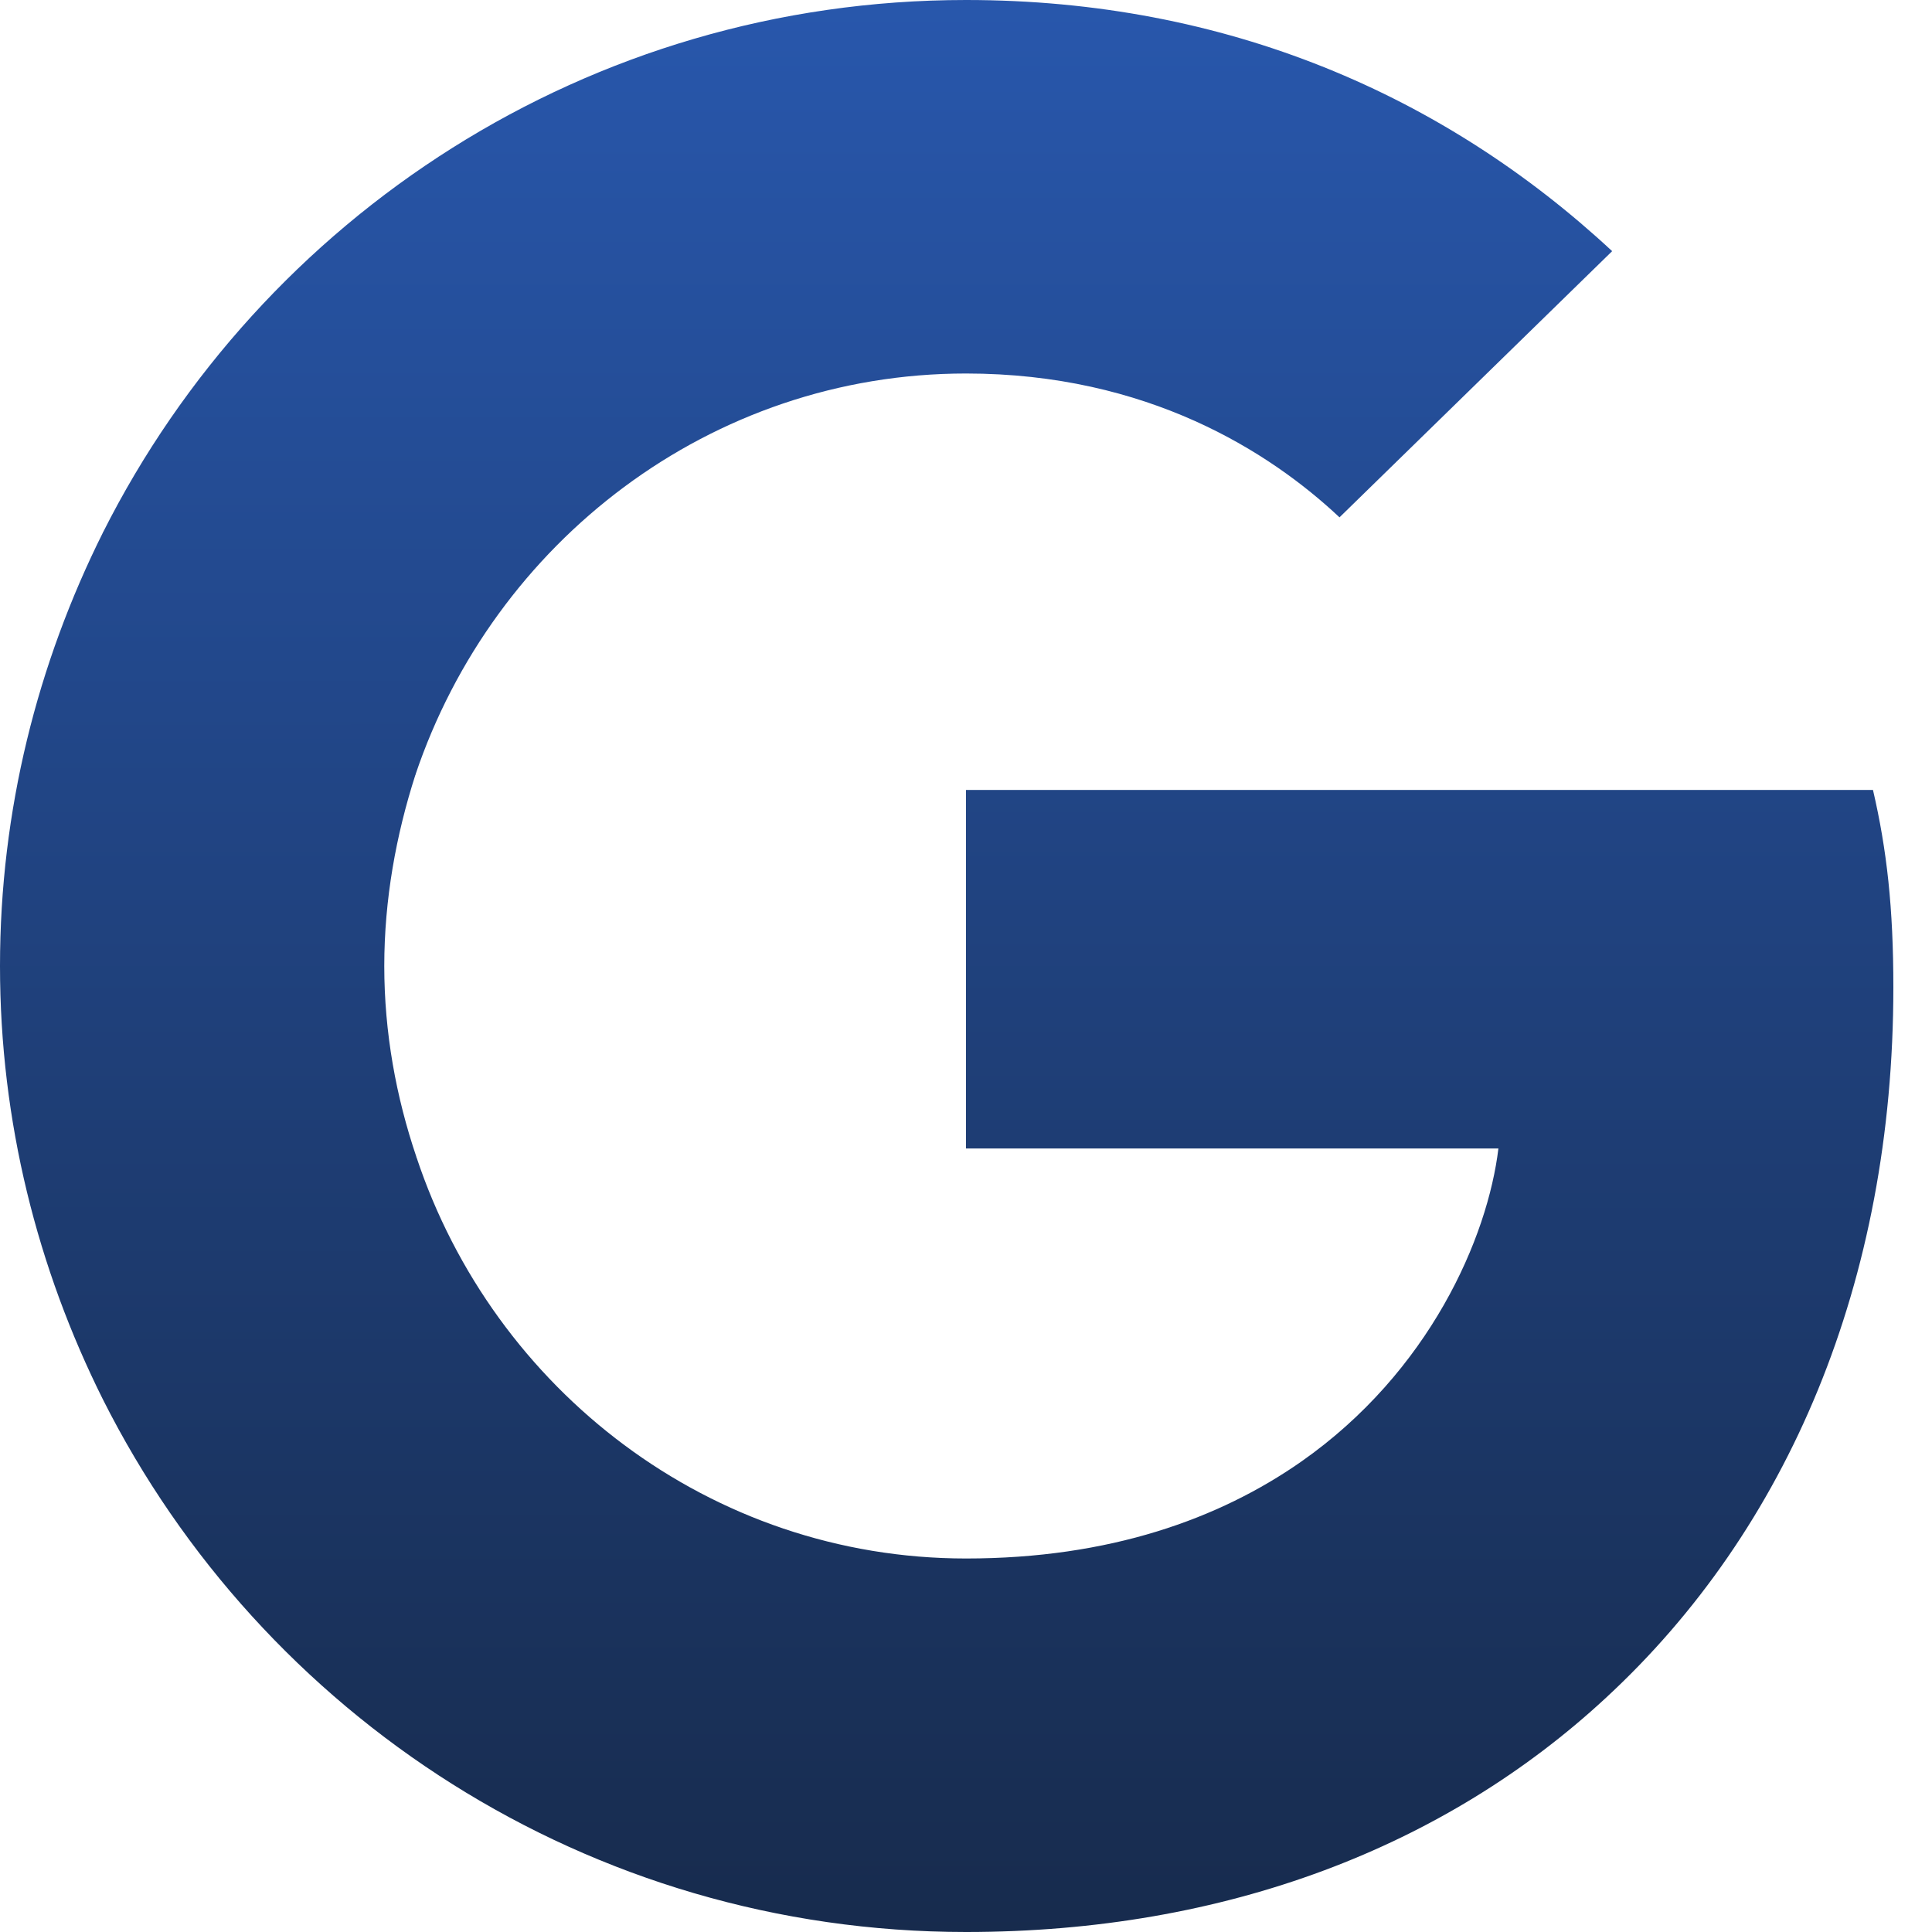 <svg width="40" height="40" viewBox="0 0 40 40" fill="none" xmlns="http://www.w3.org/2000/svg">
<path d="M39.2 20.444C39.2 18.8 39.067 17.6 38.778 16.355H20V23.778H31.023C30.8 25.622 29.601 28.4 26.934 30.266L26.896 30.515L32.834 35.114L33.245 35.155C37.023 31.666 39.2 26.533 39.2 20.444Z" fill="url(#paint0_linear_822_625)"/>
<path d="M20 40C25.4 40 29.934 38.222 33.245 35.155L26.934 30.266C25.245 31.444 22.978 32.267 20 32.267C14.711 32.267 10.222 28.778 8.622 23.956L8.388 23.976L2.214 28.753L2.133 28.978C5.422 35.511 12.178 40 20 40Z" fill="url(#paint1_linear_822_625)"/>
<path d="M8.622 23.956C8.2 22.711 7.956 21.378 7.956 20C7.956 18.622 8.2 17.289 8.6 16.044L8.589 15.779L2.338 10.925L2.133 11.022C0.778 13.733 0 16.778 0 20C0 23.222 0.778 26.267 2.133 28.978L8.622 23.956Z" fill="url(#paint2_linear_822_625)"/>
<path d="M20 7.733C23.756 7.733 26.289 9.355 27.733 10.711L33.378 5.2C29.911 1.978 25.4 0 20 0C12.178 0 5.422 4.489 2.133 11.022L8.6 16.044C10.222 11.222 14.711 7.733 20 7.733Z" fill="url(#paint3_linear_822_625)"/>
<defs>
<linearGradient id="paint0_linear_822_625" x1="19.6" y1="0" x2="19.6" y2="40" gradientUnits="userSpaceOnUse">
<stop stop-color="#2857AC"/>
<stop offset="1" stop-color="#172B4D"/>
</linearGradient>
<linearGradient id="paint1_linear_822_625" x1="19.6" y1="0" x2="19.6" y2="40" gradientUnits="userSpaceOnUse">
<stop stop-color="#2857AC"/>
<stop offset="1" stop-color="#172B4D"/>
</linearGradient>
<linearGradient id="paint2_linear_822_625" x1="19.6" y1="0" x2="19.6" y2="40" gradientUnits="userSpaceOnUse">
<stop stop-color="#2857AC"/>
<stop offset="1" stop-color="#172B4D"/>
</linearGradient>
<linearGradient id="paint3_linear_822_625" x1="19.6" y1="0" x2="19.6" y2="40" gradientUnits="userSpaceOnUse">
<stop stop-color="#2857AC"/>
<stop offset="1" stop-color="#172B4D"/>
</linearGradient>
</defs>
</svg>

